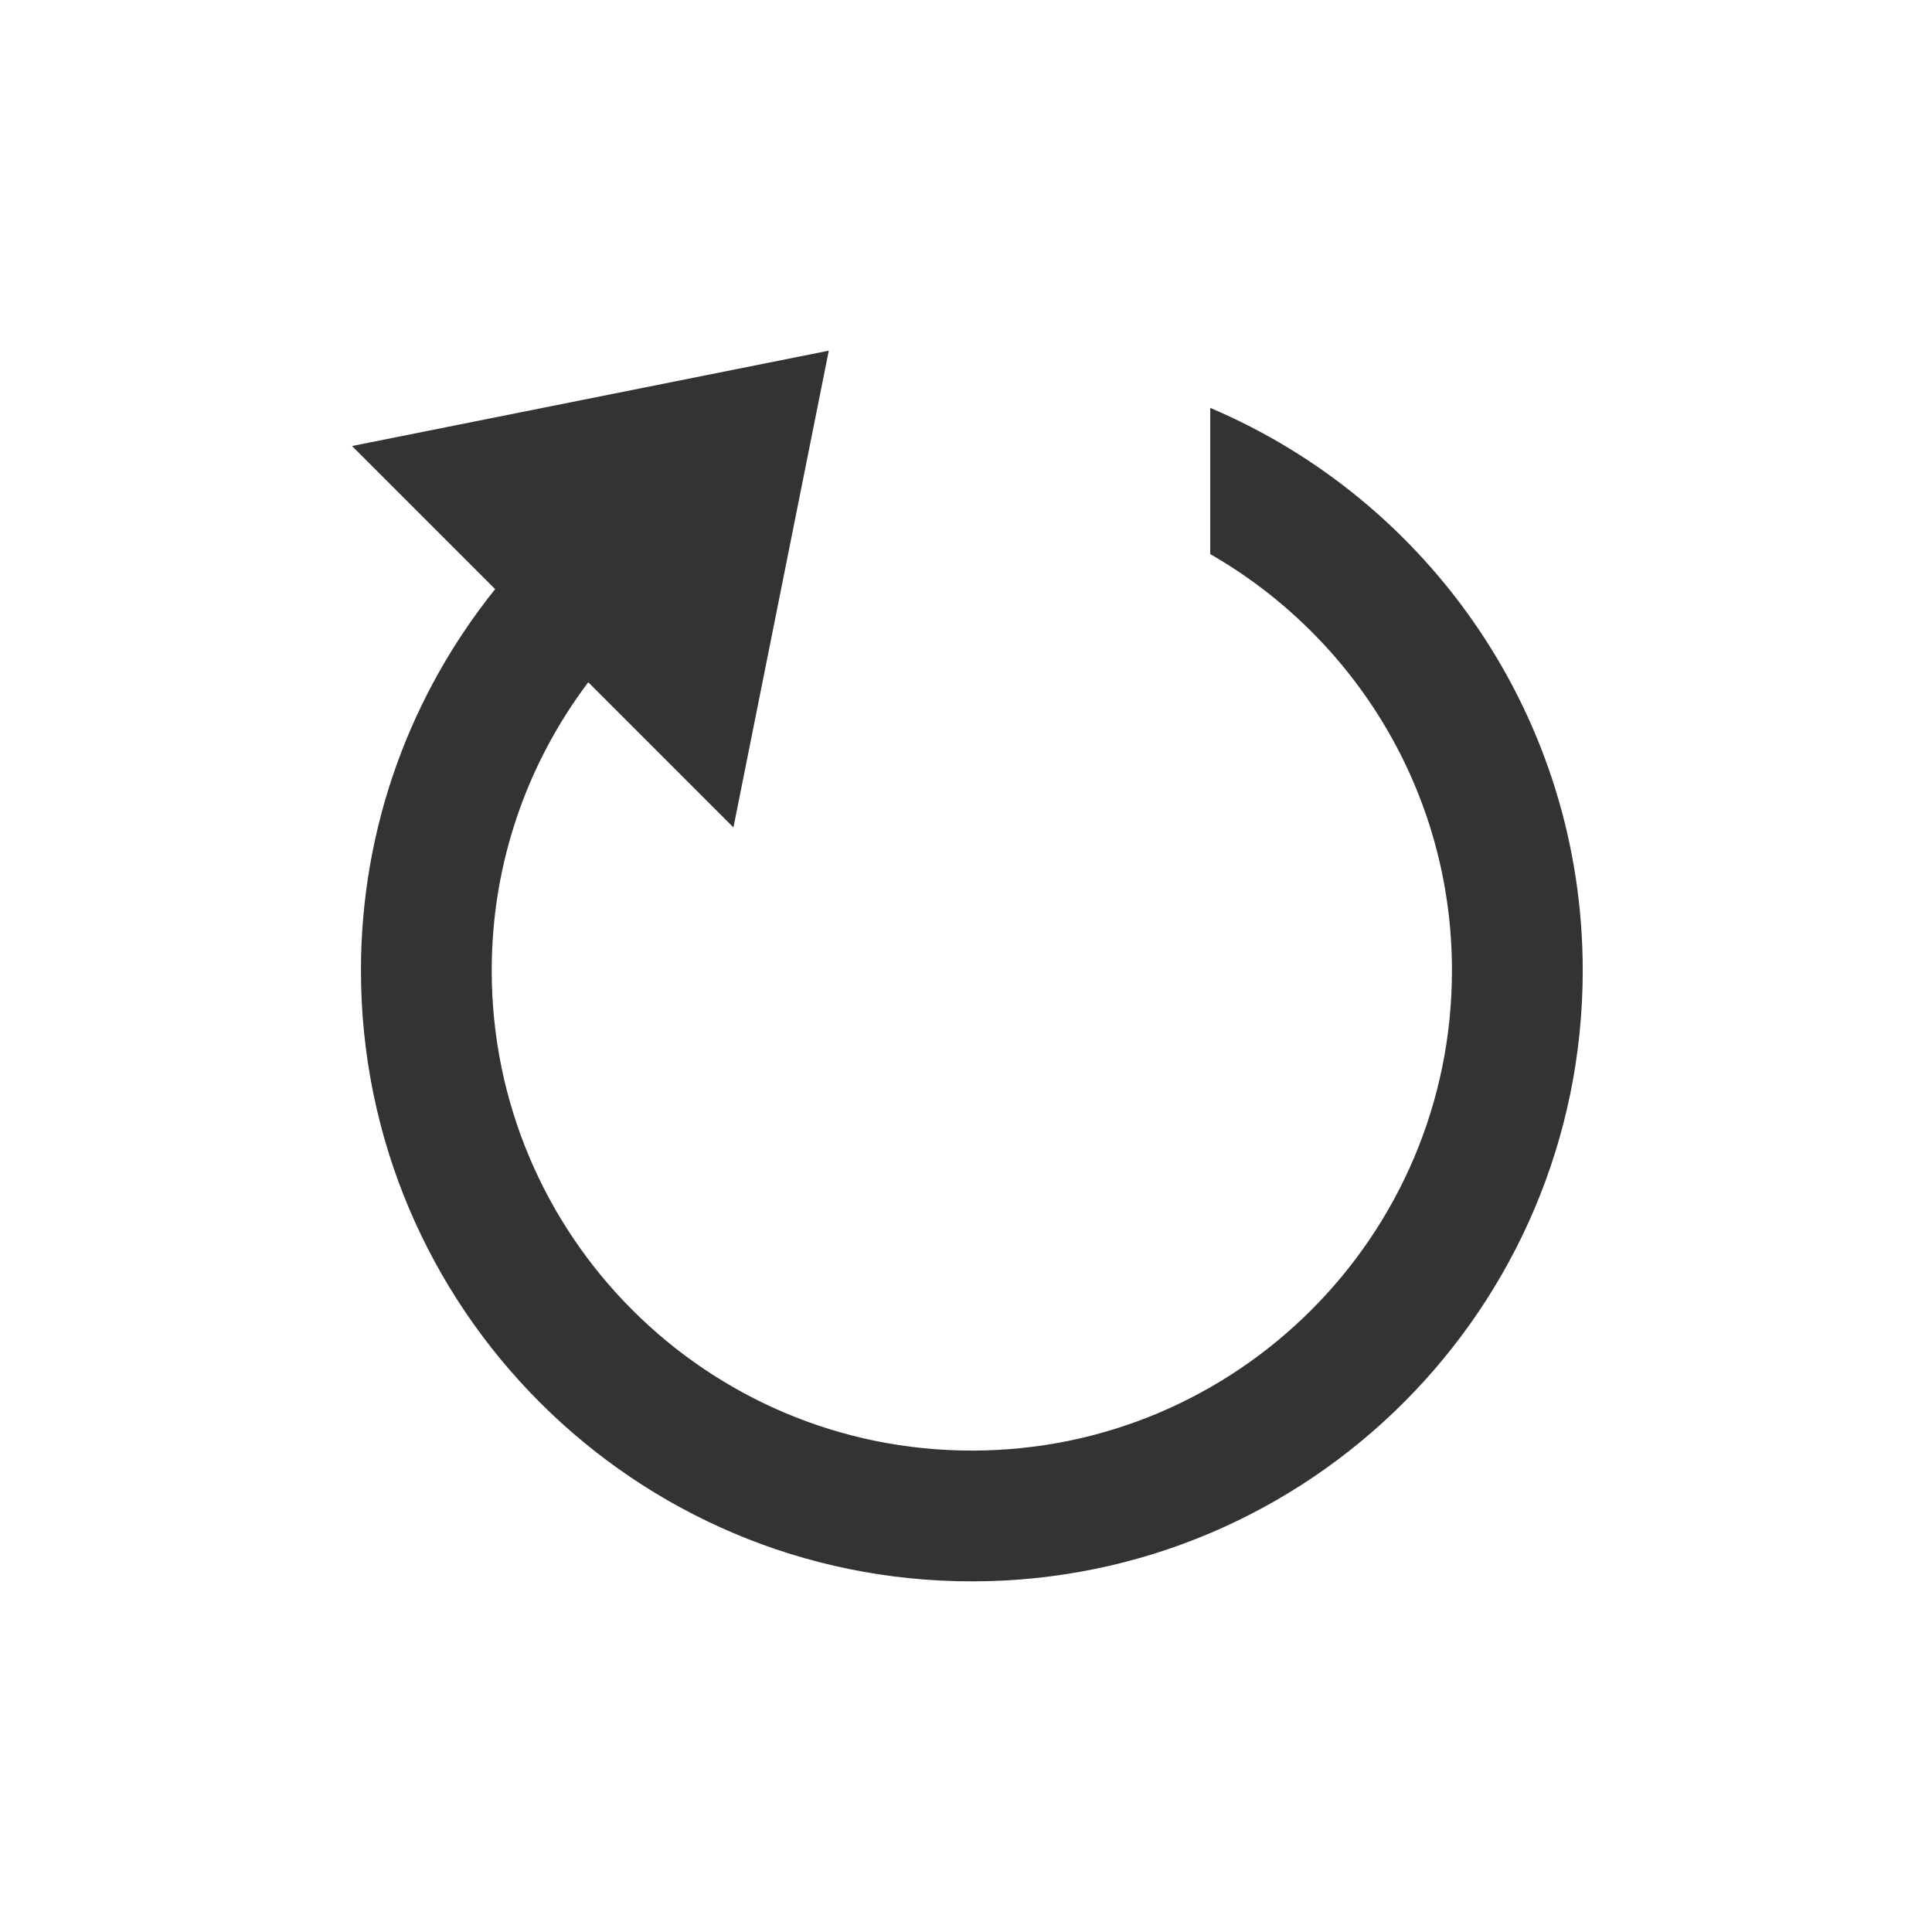 <?xml version="1.0" encoding="utf-8"?>
<!-- Generator: Adobe Illustrator 21.1.0, SVG Export Plug-In . SVG Version: 6.00 Build 0)  -->
<svg version="1.1" xmlns="http://www.w3.org/2000/svg" xmlns:xlink="http://www.w3.org/1999/xlink" x="0px" y="0px" width="200px"
	 height="200px" viewBox="0 0 200 200" enable-background="new 0 0 200 200" xml:space="preserve">
<g id="Layer_1">
	<path fill="#333333" d="M125.283,42.225V57.36c14.937,8.572,25.023,24.645,25.023,43.103c0,27.45-22.252,49.702-49.702,49.702
		c-27.45,0-49.702-22.252-49.702-49.702c0-11.208,3.73-21.528,9.994-29.836l15.029,15.029l9.871-49.357L36.44,46.17l14.817,14.817
		c-8.68,10.815-13.891,24.526-13.891,39.476c0,34.926,28.313,63.239,63.239,63.239c34.926,0,63.239-28.313,63.239-63.239
		C163.843,74.293,147.947,51.838,125.283,42.225z"/>
</g>
<g id="Ebene_2" display="none">
	<path display="inline" fill="#323133" d="M163.498,44.016v8.657c0.652,0.793,1.044,1.807,1.044,2.911c0,2.53-2.059,4.59-4.59,4.59
		c-2.531,0-4.59-2.059-4.59-4.59c0-0.839,0.23-1.624,0.625-2.302v-9.118c-3.916,1.364-6.92,4.682-7.838,8.781l-58.078-2.234
		c-1.879-4.251-6.129-7.229-11.068-7.229c-6.672,0-12.1,5.428-12.1,12.101c0,1.936,0.469,3.762,1.281,5.386L50.5,83.415
		c-1.266-0.451-2.623-0.709-4.043-0.709c-6.672,0-12.101,5.429-12.101,12.101c0,6.672,5.429,12.101,12.101,12.101
		c5.619,0,10.343-3.856,11.698-9.058l70.566,10.738c-0.042,0.408-0.063,0.822-0.063,1.241c0,5.814,4.122,10.68,9.597,11.837v27.233
		c-4.554,0.962-8.16,4.495-9.248,9.003l-69.001-6.471c-0.995-5.678-5.949-10.01-11.907-10.01c-6.672,0-12.1,5.428-12.1,12.101
		c0,6.672,5.428,12.101,12.1,12.101c5.663,0,10.416-3.916,11.729-9.178l69.038,6.474c1.031,5.633,5.967,9.919,11.893,9.919
		c6.672,0,12.101-5.429,12.101-12.1c0-5.814-4.123-10.68-9.597-11.837v-27.233c5.474-1.157,9.597-6.023,9.597-11.837
		c0-6.672-5.429-12.101-12.101-12.101c-4.461,0-8.356,2.434-10.455,6.036L58.38,92.818c-0.439-2.64-1.73-4.991-3.587-6.761
		l16.604-21.075c2.08,1.687,4.726,2.702,7.606,2.702c6.612,0,11.995-5.333,12.092-11.923l56.993,2.192
		c1.105,5.541,6.003,9.731,11.864,9.731c6.672,0,12.101-5.429,12.101-12.1C172.052,50.145,168.445,45.535,163.498,44.016z
		 M46.457,99.396c-2.531,0-4.59-2.059-4.59-4.59c0-2.531,2.059-4.59,4.59-4.59c2.531,0,4.59,2.059,4.59,4.59
		C51.047,97.337,48.988,99.396,46.457,99.396z M52.125,155.718c-0.781,1.423-2.293,2.39-4.027,2.39c-2.531,0-4.59-2.059-4.59-4.59
		c0-2.531,2.059-4.59,4.59-4.59c1.989,0,3.682,1.274,4.317,3.047l-0.351,3.737L52.125,155.718z M145.348,160.733
		c0,2.531-2.059,4.59-4.59,4.59c-2.531,0-4.59-2.059-4.59-4.59c0-2.531,2.059-4.59,4.59-4.59
		C143.288,156.143,145.348,158.202,145.348,160.733z M140.758,105.237c2.531,0,4.59,2.059,4.59,4.59c0,2.531-2.059,4.59-4.59,4.59
		c-2.531,0-4.59-2.059-4.59-4.59C136.168,107.296,138.227,105.237,140.758,105.237z M79.003,60.174c-2.531,0-4.59-2.059-4.59-4.59
		c0-2.531,2.059-4.59,4.59-4.59c2.531,0,4.59,2.059,4.59,4.59C83.593,58.114,81.534,60.174,79.003,60.174z"/>
	<polygon display="inline" fill="#323133" points="175.181,25.749 160.994,25.749 159.742,25.749 158.49,25.749 158.49,54.748 
		160.994,54.748 160.994,37.015 175.181,37.015 	"/>
</g>
<g id="Ebene_3" display="none">
	<g display="inline">
		<g>
			<path fill="#333333" d="M37.948,175.005c-3.593,0-7.088-0.399-10.396-1.287c-1.64-0.44-2.78-1.926-2.78-3.624
				c0-5.751,4.65-9.473,9.573-13.413c5.993-4.797,12.178-9.747,12.835-18.952c-13.74-12.476-21.283-28.876-21.283-46.369
				c0-36.594,33.496-66.365,74.667-66.365c41.171,0,74.666,29.772,74.666,66.365s-33.496,66.365-74.666,66.365
				c-4.588,0-9.245-0.393-13.869-1.17C75.541,165.362,55.593,175.004,37.948,175.005z M33.687,167.27
				c17.057,2.04,39.083-8.788,49.56-17.584c0.863-0.725,2.001-1.025,3.11-0.813c4.732,0.894,9.511,1.347,14.206,1.347
				c37.033,0,67.162-26.405,67.162-58.86s-30.129-58.86-67.162-58.86c-37.034,0-67.162,26.405-67.162,58.86
				c0,15.847,7.117,30.724,20.041,41.893c0.825,0.713,1.299,1.749,1.299,2.839c0,13.874-9.079,21.142-15.708,26.448
				C36.966,164.193,34.968,165.793,33.687,167.27z"/>
		</g>
		<path fill="#333333" d="M124.576,117.671c-3.313,0-6.003-2.697-6.003-6.003v-36.02c0-3.307,2.691-6.003,6.003-6.003h12.007
			c3.307,0,6.003,2.697,6.003,6.003v36.02c0,3.307-2.697,6.003-6.003,6.003H124.576z"/>
		<g>
			<path fill="#333333" d="M106.566,63.641v48.027H94.56V63.641H106.566 M106.566,57.638H94.56c-3.313,0-6.003,2.697-6.003,6.003
				v48.027c0,3.307,2.691,6.003,6.003,6.003h12.007c3.307,0,6.003-2.697,6.003-6.003V63.641
				C112.57,60.334,109.873,57.638,106.566,57.638L106.566,57.638z"/>
		</g>
		<path fill="#333333" d="M64.543,117.671c-3.313,0-6.003-2.697-6.003-6.003V87.654c0-3.307,2.691-6.003,6.003-6.003H76.55
			c3.307,0,6.003,2.697,6.003,6.003v24.013c0,3.307-2.697,6.003-6.003,6.003H64.543z"/>
	</g>
</g>
<g id="Ebene_4" display="none">
	<g display="inline">
		<path fill="#333333" d="M58.755,126.377c-17.358-0.266-34.802-2.987-34.802-13.145c0-2.115,0-0.827,0-2.958
			c0-8.113,13.515-16.029,25.543-20.236c0.551-0.191,4.016-1.843,1.849-8.8h0.028c-5.642-6.142-9.956-16.017-9.956-25.747
			c0-14.966,9.418-22.801,20.365-22.801c9.994,0,18.58,6.598,20.022,19.114c-10.109,6.061-16.358,17.393-16.358,31.596
			c0,11.701,4.403,24.072,11.707,33.381C71.858,118.912,64.927,122.142,58.755,126.377z M150.504,90.038
			c-0.551-0.191-4.016-1.843-1.849-8.8h-0.028c5.642-6.142,9.956-16.017,9.956-25.747c0-14.966-9.418-22.801-20.365-22.801
			c-9.988,0-18.571,6.587-20.019,19.091c10.146,6.056,16.422,17.399,16.422,31.619c0,11.712-4.481,24.165-11.892,33.525
			c5.524,2.098,12.562,5.246,18.759,9.447c17.277-0.283,34.559-3.028,34.559-13.14c0-2.115,0-0.827,0-2.958
			C176.047,102.161,162.532,94.245,150.504,90.038z M115.176,124.274c-0.679-0.225-4.957-2.167-2.282-10.413h-0.04
			c6.971-7.258,12.299-18.952,12.299-30.462c0-17.704-11.631-26.979-25.147-26.979c-13.53,0-25.092,9.274-25.092,26.979
			c0,11.55,5.299,23.298,12.304,30.549c2.739,7.257-2.152,9.95-3.175,10.326c-14.154,5.183-30.763,14.63-30.763,23.95
			c0,2.525,0,0.994,0,3.49c0,12.712,24.332,15.595,46.858,15.595c22.553,0,46.581-2.883,46.581-15.595c0-2.496,0-0.965,0-3.49
			C146.72,138.622,130.032,129.249,115.176,124.274z"/>
	</g>
</g>
</svg>
